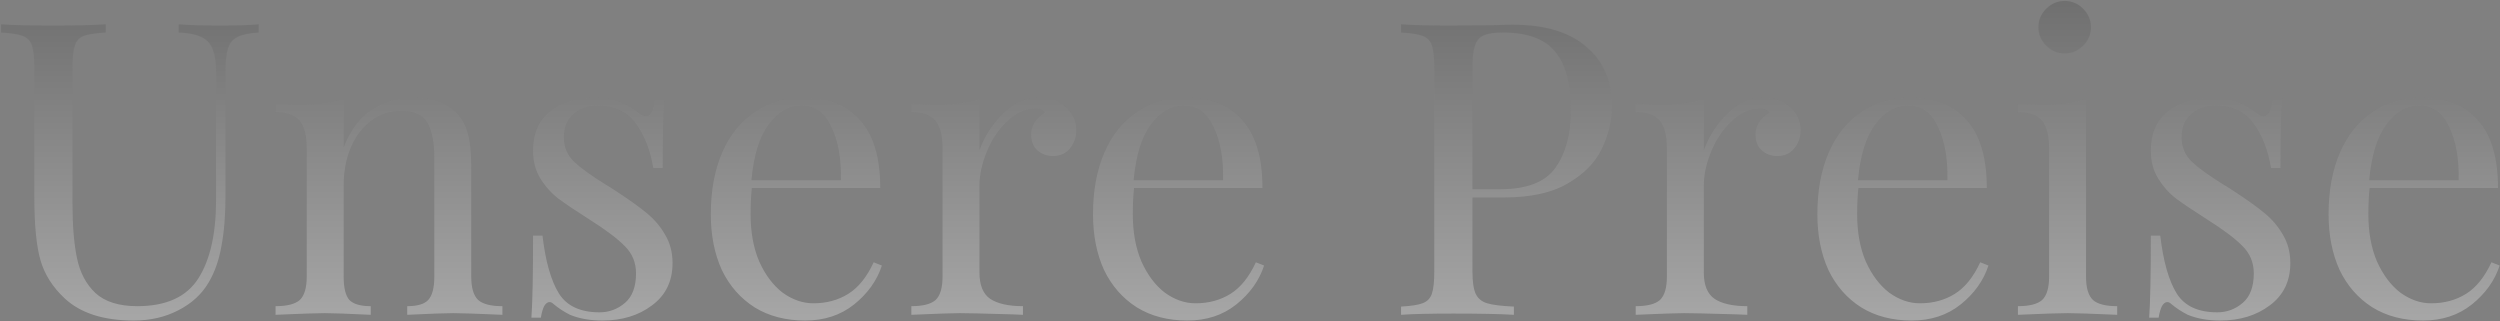 <svg width="1503" height="193" viewBox="0 0 1503 193" fill="none" xmlns="http://www.w3.org/2000/svg">
<rect x="0" y="0" width="1503" height="193" fill="#808080" stroke="none"/>
<path d="M155.551 19.56C149.796 19.889 145.521 20.793 142.726 22.273C139.931 23.588 138.04 25.89 137.053 29.179C136.066 32.303 135.573 36.989 135.573 43.238V117.477C135.573 129.316 134.751 139.511 133.107 148.061C131.627 156.447 129.078 163.682 125.461 169.766C121.35 176.836 115.266 182.427 107.209 186.537C99.317 190.648 90.355 192.703 80.325 192.703C62.238 192.703 48.426 188.264 38.889 179.385C31.654 172.643 26.803 164.997 24.337 156.447C21.871 147.897 20.637 135.153 20.637 118.217V40.771C20.637 34.523 20.144 30.001 19.158 27.206C18.171 24.411 16.28 22.52 13.485 21.533C10.854 20.547 6.579 19.889 0.659 19.56V14.627C7.565 15.12 18.089 15.367 32.23 15.367C45.548 15.367 55.99 15.12 63.553 14.627V19.56C57.634 19.889 53.277 20.547 50.481 21.533C47.85 22.52 46.042 24.411 45.055 27.206C44.069 30.001 43.575 34.523 43.575 40.771V122.41C43.575 135.564 44.48 146.499 46.288 155.214C48.097 163.928 51.797 170.917 57.387 176.178C63.142 181.44 71.528 184.071 82.545 184.071C99.974 184.071 112.224 178.48 119.295 167.299C126.365 156.118 129.9 140.415 129.9 120.19V43.238C129.9 34.359 128.256 28.275 124.968 24.986C121.843 21.698 116.006 19.889 107.456 19.56V14.627C113.375 15.12 121.761 15.367 132.613 15.367C142.479 15.367 150.125 15.12 155.551 14.627V19.56ZM248.534 58.776C260.044 58.776 268.759 61.9 274.678 68.149C277.802 71.437 280.022 75.548 281.337 80.481C282.653 85.414 283.311 92.073 283.311 100.459V166.313C283.311 173.054 284.708 177.74 287.503 180.371C290.299 182.838 295.149 184.071 302.055 184.071V189.25C286.928 188.593 277.062 188.264 272.458 188.264C267.854 188.264 258.646 188.593 244.834 189.25V184.071C250.918 184.071 255.111 182.838 257.413 180.371C259.879 177.74 261.113 173.054 261.113 166.313V95.033C261.113 85.825 259.797 78.837 257.166 74.068C254.535 69.135 249.192 66.669 241.135 66.669C234.393 66.669 228.391 68.642 223.13 72.588C217.868 76.534 213.757 81.961 210.797 88.867C208.002 95.608 206.605 103.172 206.605 111.558V166.313C206.605 173.054 207.756 177.74 210.058 180.371C212.524 182.838 216.799 184.071 222.883 184.071V189.25C209.071 188.593 199.863 188.264 195.259 188.264C190.655 188.264 180.789 188.593 165.662 189.25V184.071C172.568 184.071 177.418 182.838 180.214 180.371C183.009 177.74 184.407 173.054 184.407 166.313V89.113C184.407 81.55 183.009 76.041 180.214 72.588C177.418 69.135 172.568 67.409 165.662 67.409V62.229C170.923 62.722 176.021 62.969 180.954 62.969C191.313 62.969 199.863 61.818 206.605 59.516V88.62C210.715 78.097 216.388 70.533 223.623 65.929C231.022 61.16 239.326 58.776 248.534 58.776ZM356.978 58.776C362.897 58.776 368.159 59.681 372.763 61.489C377.367 63.298 381.067 65.436 383.862 67.902C385.671 69.218 387.151 69.875 388.302 69.875C391.261 69.875 393.07 66.258 393.728 59.023H399.4C398.743 67.08 398.414 81.056 398.414 100.952H392.741C390.932 90.1 387.397 81.139 382.135 74.068C377.038 66.998 369.392 63.462 359.198 63.462C353.278 63.462 348.428 65.189 344.646 68.642C340.864 71.93 338.973 76.534 338.973 82.454C338.973 88.209 340.946 93.06 344.892 97.006C348.839 100.788 355.169 105.392 363.884 110.818C365.364 111.64 367.583 113.038 370.543 115.011C378.107 119.944 384.191 124.301 388.795 128.083C393.399 131.865 397.098 136.222 399.894 141.155C402.853 146.088 404.333 151.761 404.333 158.173C404.333 169.026 400.223 177.494 392.001 183.578C383.944 189.662 373.996 192.703 362.157 192.703C354.758 192.703 348.263 191.552 342.673 189.25C339.055 187.442 335.684 185.222 332.56 182.591C331.902 181.933 331.163 181.605 330.34 181.605C329.189 181.605 328.121 182.427 327.134 184.071C326.312 185.715 325.654 188.017 325.161 190.977H319.488C320.146 181.605 320.475 165.162 320.475 141.648H326.147C327.956 157.105 331.245 168.697 336.013 176.425C340.782 183.989 348.921 187.771 360.431 187.771C366.186 187.771 371.283 185.88 375.723 182.098C380.162 178.316 382.382 172.397 382.382 164.34C382.382 157.927 380.162 152.501 375.723 148.061C371.448 143.621 364.377 138.278 354.511 132.029C346.454 126.932 340.206 122.739 335.767 119.45C331.491 116.162 327.874 112.133 324.914 107.365C321.955 102.597 320.475 97.006 320.475 90.593C320.475 80.234 323.928 72.342 330.834 66.915C337.74 61.489 346.454 58.776 356.978 58.776ZM530.187 159.653C527.227 168.697 521.637 176.507 513.415 183.084C505.358 189.497 495.575 192.703 484.065 192.703C472.39 192.703 462.278 190.073 453.727 184.811C445.177 179.385 438.6 171.903 433.996 162.366C429.556 152.665 427.337 141.484 427.337 128.823C427.337 114.518 429.639 102.103 434.243 91.58C438.847 81.056 445.342 72.999 453.727 67.409C462.113 61.654 471.897 58.776 483.078 58.776C497.877 58.776 509.222 63.298 517.115 72.342C525.172 81.221 529.2 94.786 529.2 113.038H452.001C451.508 117.642 451.261 122.903 451.261 128.823C451.261 139.675 452.988 149.13 456.441 157.187C460.058 165.244 464.744 171.492 470.499 175.932C476.419 180.207 482.585 182.344 488.997 182.344C496.89 182.344 503.878 180.454 509.962 176.672C516.046 172.89 521.143 166.559 525.254 157.68L530.187 159.653ZM482.091 63.462C474.363 63.462 467.704 67.244 462.113 74.808C456.523 82.372 453.07 93.553 451.754 108.352H505.523C505.851 95.526 503.96 84.838 499.85 76.288C495.903 67.738 489.984 63.462 482.091 63.462ZM624.616 58.776C631.194 58.776 636.538 60.667 640.648 64.449C644.923 68.231 647.061 72.835 647.061 78.261C647.061 82.536 645.746 86.236 643.115 89.36C640.648 92.32 637.278 93.8 633.002 93.8C629.385 93.8 626.261 92.649 623.63 90.347C621.163 88.045 619.93 84.92 619.93 80.974C619.93 75.548 622.726 71.108 628.316 67.655C627.165 66.011 625.439 65.189 623.137 65.189C616.724 65.189 610.887 67.738 605.625 72.835C600.363 77.768 596.253 83.852 593.293 91.087C590.333 98.321 588.853 105.145 588.853 111.558V163.846C588.853 171.41 590.991 176.672 595.266 179.631C599.706 182.591 606.283 184.071 614.997 184.071V189.25L609.078 189.004C592.306 188.511 581.618 188.264 577.014 188.264C572.739 188.264 563.038 188.593 547.91 189.25V184.071C554.816 184.071 559.667 182.838 562.462 180.371C565.258 177.74 566.655 173.054 566.655 166.313V89.113C566.655 81.55 565.258 76.041 562.462 72.588C559.667 69.135 554.816 67.409 547.91 67.409V62.229C553.172 62.722 558.269 62.969 563.202 62.969C573.561 62.969 582.112 61.818 588.853 59.516V90.347C591.813 82.125 596.499 74.808 602.912 68.395C609.489 61.983 616.724 58.776 624.616 58.776ZM759.97 159.653C757.01 168.697 751.419 176.507 743.198 183.084C735.141 189.497 725.357 192.703 713.847 192.703C702.173 192.703 692.061 190.073 683.51 184.811C674.96 179.385 668.383 171.903 663.779 162.366C659.339 152.665 657.119 141.484 657.119 128.823C657.119 114.518 659.421 102.103 664.025 91.58C668.629 81.056 675.124 72.999 683.51 67.409C691.896 61.654 701.68 58.776 712.861 58.776C727.659 58.776 739.005 63.298 746.898 72.342C754.955 81.221 758.983 94.786 758.983 113.038H681.784C681.29 117.642 681.044 122.903 681.044 128.823C681.044 139.675 682.77 149.13 686.223 157.187C689.841 165.244 694.527 171.492 700.282 175.932C706.201 180.207 712.368 182.344 718.78 182.344C726.673 182.344 733.661 180.454 739.745 176.672C745.829 172.89 750.926 166.559 755.037 157.68L759.97 159.653ZM711.874 63.462C704.146 63.462 697.487 67.244 691.896 74.808C686.306 82.372 682.853 93.553 681.537 108.352H735.305C735.634 95.526 733.743 84.838 729.633 76.288C725.686 67.738 719.767 63.462 711.874 63.462ZM885.236 118.711V163.106C885.236 169.355 885.893 173.876 887.209 176.672C888.524 179.467 890.826 181.358 894.115 182.344C897.403 183.331 902.747 183.989 910.146 184.318V189.25C901.596 188.757 889.511 188.511 873.89 188.511C859.749 188.511 849.226 188.757 842.32 189.25V184.318C848.239 183.989 852.514 183.331 855.145 182.344C857.94 181.358 859.831 179.467 860.818 176.672C861.804 173.876 862.298 169.355 862.298 163.106V40.771C862.298 34.523 861.804 30.001 860.818 27.206C859.831 24.411 857.94 22.52 855.145 21.533C852.514 20.547 848.239 19.889 842.32 19.56V14.627C849.226 15.12 859.256 15.367 872.41 15.367L899.048 15.12C902.172 14.956 905.707 14.874 909.653 14.874C928.891 14.874 943.608 19.313 953.802 28.192C963.997 36.907 969.094 48.664 969.094 63.462C969.094 72.506 967.039 81.221 962.928 89.607C958.982 97.828 952.158 104.734 942.457 110.325C932.92 115.915 920.177 118.711 904.227 118.711H885.236ZM903.487 19.56C898.39 19.56 894.526 20.136 891.895 21.287C889.428 22.438 887.702 24.493 886.715 27.453C885.729 30.412 885.236 34.852 885.236 40.771V113.778H901.761C917.875 113.778 928.974 109.503 935.057 100.952C941.306 92.237 944.43 80.645 944.43 66.175C944.43 50.226 941.224 38.469 934.811 30.906C928.562 23.342 918.121 19.56 903.487 19.56ZM1060.1 58.776C1066.67 58.776 1072.02 60.667 1076.13 64.449C1080.4 68.231 1082.54 72.835 1082.54 78.261C1082.54 82.536 1081.23 86.236 1078.59 89.36C1076.13 92.32 1072.76 93.8 1068.48 93.8C1064.86 93.8 1061.74 92.649 1059.11 90.347C1056.64 88.045 1055.41 84.92 1055.41 80.974C1055.41 75.548 1058.2 71.108 1063.8 67.655C1062.64 66.011 1060.92 65.189 1058.62 65.189C1052.2 65.189 1046.37 67.738 1041.1 72.835C1035.84 77.768 1031.73 83.852 1028.77 91.087C1025.81 98.321 1024.33 105.145 1024.33 111.558V163.846C1024.33 171.41 1026.47 176.672 1030.75 179.631C1035.18 182.591 1041.76 184.071 1050.48 184.071V189.25L1044.56 189.004C1027.79 188.511 1017.1 188.264 1012.49 188.264C1008.22 188.264 998.517 188.593 983.39 189.25V184.071C990.296 184.071 995.147 182.838 997.942 180.371C1000.74 177.74 1002.13 173.054 1002.13 166.313V89.113C1002.13 81.55 1000.74 76.041 997.942 72.588C995.147 69.135 990.296 67.409 983.39 67.409V62.229C988.652 62.722 993.749 62.969 998.682 62.969C1009.04 62.969 1017.59 61.818 1024.33 59.516V90.347C1027.29 82.125 1031.98 74.808 1038.39 68.395C1044.97 61.983 1052.2 58.776 1060.1 58.776ZM1195.45 159.653C1192.49 168.697 1186.9 176.507 1178.68 183.084C1170.62 189.497 1160.84 192.703 1149.33 192.703C1137.65 192.703 1127.54 190.073 1118.99 184.811C1110.44 179.385 1103.86 171.903 1099.26 162.366C1094.82 152.665 1092.6 141.484 1092.6 128.823C1092.6 114.518 1094.9 102.103 1099.5 91.58C1104.11 81.056 1110.6 72.999 1118.99 67.409C1127.38 61.654 1137.16 58.776 1148.34 58.776C1163.14 58.776 1174.48 63.298 1182.38 72.342C1190.43 81.221 1194.46 94.786 1194.46 113.038H1117.26C1116.77 117.642 1116.52 122.903 1116.52 128.823C1116.52 139.675 1118.25 149.13 1121.7 157.187C1125.32 165.244 1130.01 171.492 1135.76 175.932C1141.68 180.207 1147.85 182.344 1154.26 182.344C1162.15 182.344 1169.14 180.454 1175.22 176.672C1181.31 172.89 1186.41 166.559 1190.52 157.68L1195.45 159.653ZM1147.35 63.462C1139.63 63.462 1132.97 67.244 1127.38 74.808C1121.78 82.372 1118.33 93.553 1117.02 108.352H1170.78C1171.11 95.526 1169.22 84.838 1165.11 76.288C1161.17 67.738 1155.25 63.462 1147.35 63.462ZM1241.29 0.568C1245.57 0.568 1249.26 2.131 1252.39 5.255C1255.51 8.379 1257.08 12.079 1257.08 16.354C1257.08 20.629 1255.51 24.328 1252.39 27.453C1249.26 30.577 1245.57 32.139 1241.29 32.139C1237.01 32.139 1233.32 30.577 1230.19 27.453C1227.07 24.328 1225.5 20.629 1225.5 16.354C1225.5 12.079 1227.07 8.379 1230.19 5.255C1233.32 2.131 1237.01 0.568 1241.29 0.568ZM1254.12 166.313C1254.12 173.054 1255.51 177.74 1258.31 180.371C1261.1 182.838 1265.95 184.071 1272.86 184.071V189.25C1257.73 188.593 1247.78 188.264 1243.02 188.264C1238.25 188.264 1228.3 188.593 1213.17 189.25V184.071C1220.08 184.071 1224.93 182.838 1227.72 180.371C1230.52 177.74 1231.92 173.054 1231.92 166.313V89.113C1231.92 81.55 1230.52 76.041 1227.72 72.588C1224.93 69.135 1220.08 67.409 1213.17 67.409V62.229C1218.43 62.722 1223.53 62.969 1228.46 62.969C1238.82 62.969 1247.37 61.818 1254.12 59.516V166.313ZM1329.58 58.776C1335.5 58.776 1340.76 59.681 1345.37 61.489C1349.97 63.298 1353.67 65.436 1356.46 67.902C1358.27 69.218 1359.75 69.875 1360.9 69.875C1363.86 69.875 1365.67 66.258 1366.33 59.023H1372C1371.35 67.08 1371.02 81.056 1371.02 100.952H1365.34C1363.54 90.1 1360 81.139 1354.74 74.068C1349.64 66.998 1341.99 63.462 1331.8 63.462C1325.88 63.462 1321.03 65.189 1317.25 68.642C1313.47 71.93 1311.58 76.534 1311.58 82.454C1311.58 88.209 1313.55 93.06 1317.5 97.006C1321.44 100.788 1327.77 105.392 1336.49 110.818C1337.97 111.64 1340.19 113.038 1343.15 115.011C1350.71 119.944 1356.79 124.301 1361.4 128.083C1366 131.865 1369.7 136.222 1372.5 141.155C1375.46 146.088 1376.94 151.761 1376.94 158.173C1376.94 169.026 1372.83 177.494 1364.6 183.578C1356.55 189.662 1346.6 192.703 1334.76 192.703C1327.36 192.703 1320.87 191.552 1315.28 189.25C1311.66 187.442 1308.29 185.222 1305.16 182.591C1304.51 181.933 1303.77 181.605 1302.94 181.605C1301.79 181.605 1300.72 182.427 1299.74 184.071C1298.91 185.715 1298.26 188.017 1297.76 190.977H1292.09C1292.75 181.605 1293.08 165.162 1293.08 141.648H1298.75C1300.56 157.105 1303.85 168.697 1308.62 176.425C1313.38 183.989 1321.52 187.771 1333.03 187.771C1338.79 187.771 1343.89 185.88 1348.33 182.098C1352.77 178.316 1354.98 172.397 1354.98 164.34C1354.98 157.927 1352.77 152.501 1348.33 148.061C1344.05 143.621 1336.98 138.278 1327.11 132.029C1319.06 126.932 1312.81 122.739 1308.37 119.45C1304.09 116.162 1300.48 112.133 1297.52 107.365C1294.56 102.597 1293.08 97.006 1293.08 90.593C1293.08 80.234 1296.53 72.342 1303.44 66.915C1310.34 61.489 1319.06 58.776 1329.58 58.776ZM1502.79 159.653C1499.83 168.697 1494.24 176.507 1486.02 183.084C1477.96 189.497 1468.18 192.703 1456.67 192.703C1444.99 192.703 1434.88 190.073 1426.33 184.811C1417.78 179.385 1411.2 171.903 1406.6 162.366C1402.16 152.665 1399.94 141.484 1399.94 128.823C1399.94 114.518 1402.24 102.103 1406.85 91.58C1411.45 81.056 1417.94 72.999 1426.33 67.409C1434.72 61.654 1444.5 58.776 1455.68 58.776C1470.48 58.776 1481.82 63.298 1489.72 72.342C1497.77 81.221 1501.8 94.786 1501.8 113.038H1424.6C1424.11 117.642 1423.86 122.903 1423.86 128.823C1423.86 139.675 1425.59 149.13 1429.04 157.187C1432.66 165.244 1437.35 171.492 1443.1 175.932C1449.02 180.207 1455.19 182.344 1461.6 182.344C1469.49 182.344 1476.48 180.454 1482.56 176.672C1488.65 172.89 1493.75 166.559 1497.86 157.68L1502.79 159.653ZM1454.69 63.462C1446.97 63.462 1440.31 67.244 1434.72 74.808C1429.13 82.372 1425.67 93.553 1424.36 108.352H1478.13C1478.45 95.526 1476.56 84.838 1472.45 76.288C1468.51 67.738 1462.59 63.462 1454.69 63.462Z" fill="url(#paint0_linear)" fill-opacity="0.3"/>
<defs>
<linearGradient id="paint0_linear" x1="754" y1="-77.749" x2="754" y2="188.75" gradientUnits="userSpaceOnUse">
<stop/>
<stop offset="1" stop-color="white"/>
</linearGradient>
</defs>
</svg>
